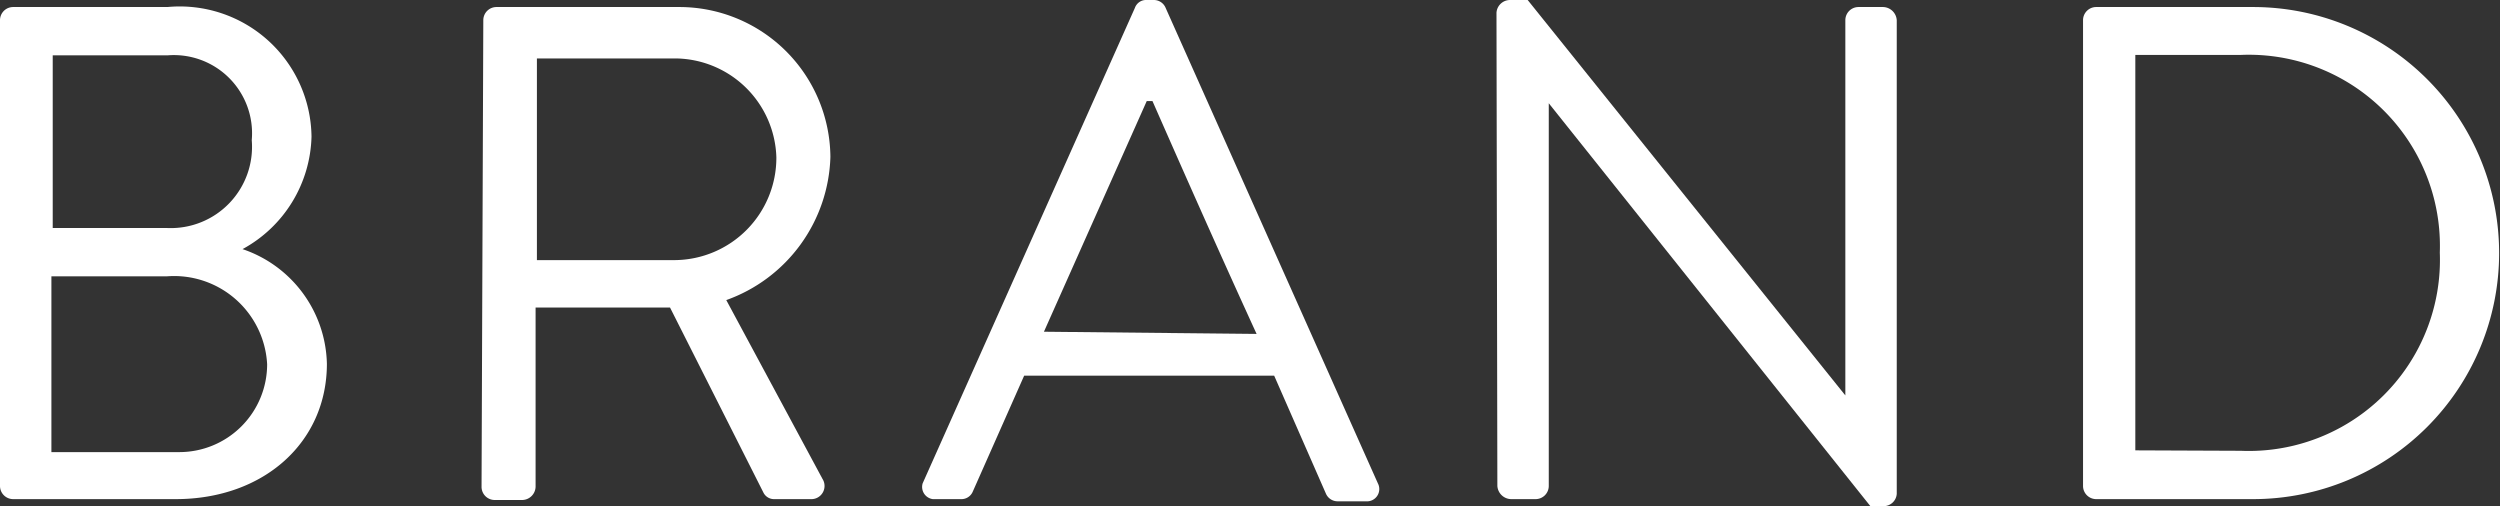 <svg xmlns="http://www.w3.org/2000/svg" viewBox="0 0 56.9 11.52"><rect x="0" y="0" width="56.9" height="11.52" fill="#333333" stroke="none"/><defs><style>.cls-1{fill:#ffffff;}</style></defs><g id="レイヤー_2" data-name="レイヤー 2"><g id="レイヤー_1-2" data-name="レイヤー 1"><path class="cls-1" d="M0,.46A.3.3,0,0,1,.3.16H3.81A3,3,0,0,1,7.09,3.11,3,3,0,0,1,5.52,5.67,2.82,2.82,0,0,1,7.44,8.28C7.44,10.07,6,11.36,4,11.36H.3a.3.3,0,0,1-.3-.3Zm4.08,9.83a2,2,0,0,0,2-2,2.12,2.12,0,0,0-2.29-2H1.17v4Zm-.27-5.1a1.85,1.85,0,0,0,1.92-2A1.78,1.78,0,0,0,3.81,1.26H1.2V5.19Z"/><path class="cls-1" d="M11,.46a.3.3,0,0,1,.3-.3h4.15A3.44,3.44,0,0,1,18.9,3.57a3.57,3.57,0,0,1-2.37,3.26l2.19,4.07a.3.3,0,0,1-.27.46h-.82a.27.27,0,0,1-.25-.14L15.25,7H12.19v4.08a.31.31,0,0,1-.3.3h-.63a.3.3,0,0,1-.3-.3Zm4.37,5.46a2.33,2.33,0,0,0,2.3-2.34,2.32,2.32,0,0,0-2.3-2.25H12.22V5.92Z"/><path class="cls-1" d="M21,11,25.83.18A.27.27,0,0,1,26.1,0h.16a.29.29,0,0,1,.27.18L31.36,11a.28.28,0,0,1-.27.41h-.64a.29.29,0,0,1-.27-.17L29,8.55H23.31l-1.17,2.64a.28.28,0,0,1-.27.17h-.64A.28.28,0,0,1,21,11Zm7.6-3.4C27.78,5.81,27,4.05,26.23,2.3H26.1L23.76,7.55Z"/><path class="cls-1" d="M34.06.29A.31.31,0,0,1,34.37,0h.4L42,9h0V.46a.3.3,0,0,1,.3-.3h.56a.32.32,0,0,1,.31.3V11.24a.3.3,0,0,1-.31.28h-.29L35.25,2.35h0v8.71a.3.3,0,0,1-.3.3h-.56a.32.32,0,0,1-.31-.3Z"/><path class="cls-1" d="M47.41.46a.3.3,0,0,1,.29-.3h3.58a5.6,5.6,0,1,1,0,11.2H47.7a.3.3,0,0,1-.29-.3ZM51,10.26a4.35,4.35,0,0,0,4.53-4.51A4.35,4.35,0,0,0,51,1.25h-2.4v9Z"/></g></g></svg>